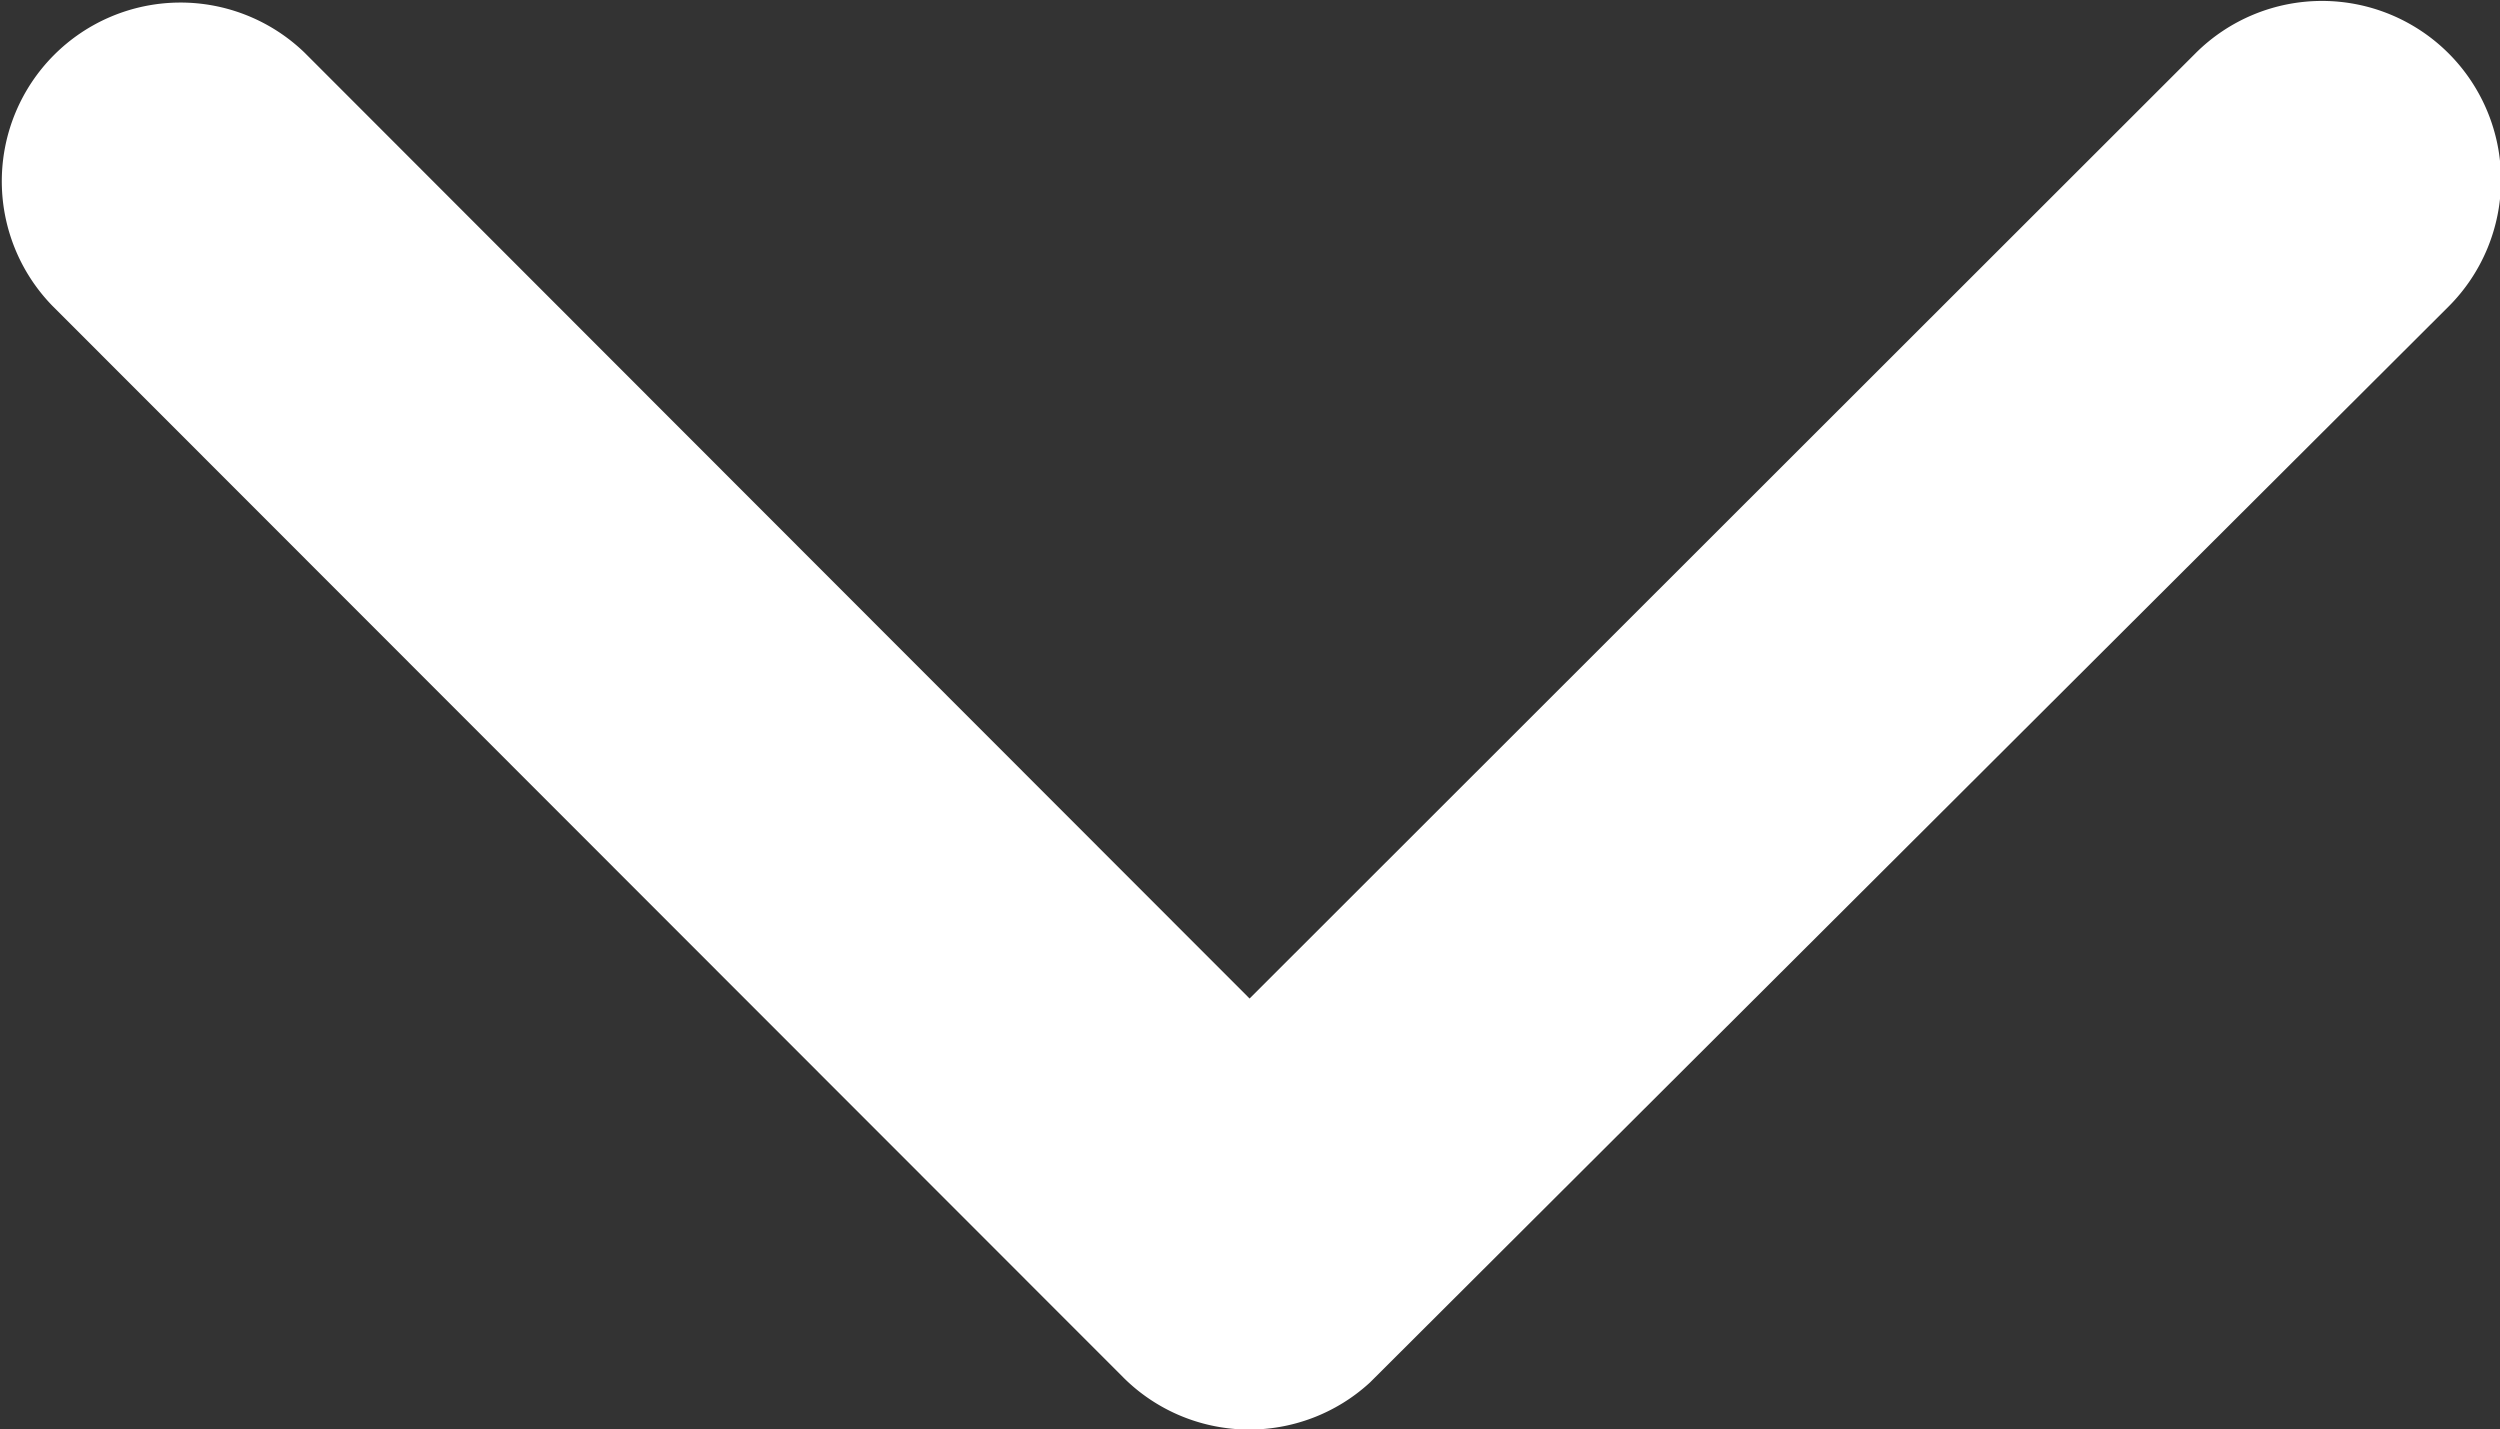 <svg xmlns="http://www.w3.org/2000/svg" width="17.894" height="10.23" viewBox="0 0 17.894 10.23">
  <rect x="0" y="0" width="17.894" height="10.23" fill="#333333" stroke="none"/>
  <path id="Icon_ionic-ios-arrow-back" data-name="Icon ionic-ios-arrow-back" d="M14.334,15.138l6.771-6.765a1.279,1.279,0,0,0-1.811-1.806l-7.671,7.666A1.276,1.276,0,0,0,11.586,16l7.7,7.719A1.279,1.279,0,0,0,21.1,21.909Z" transform="translate(-6.194 21.481) rotate(-90)" fill="#fff"/>
</svg>
